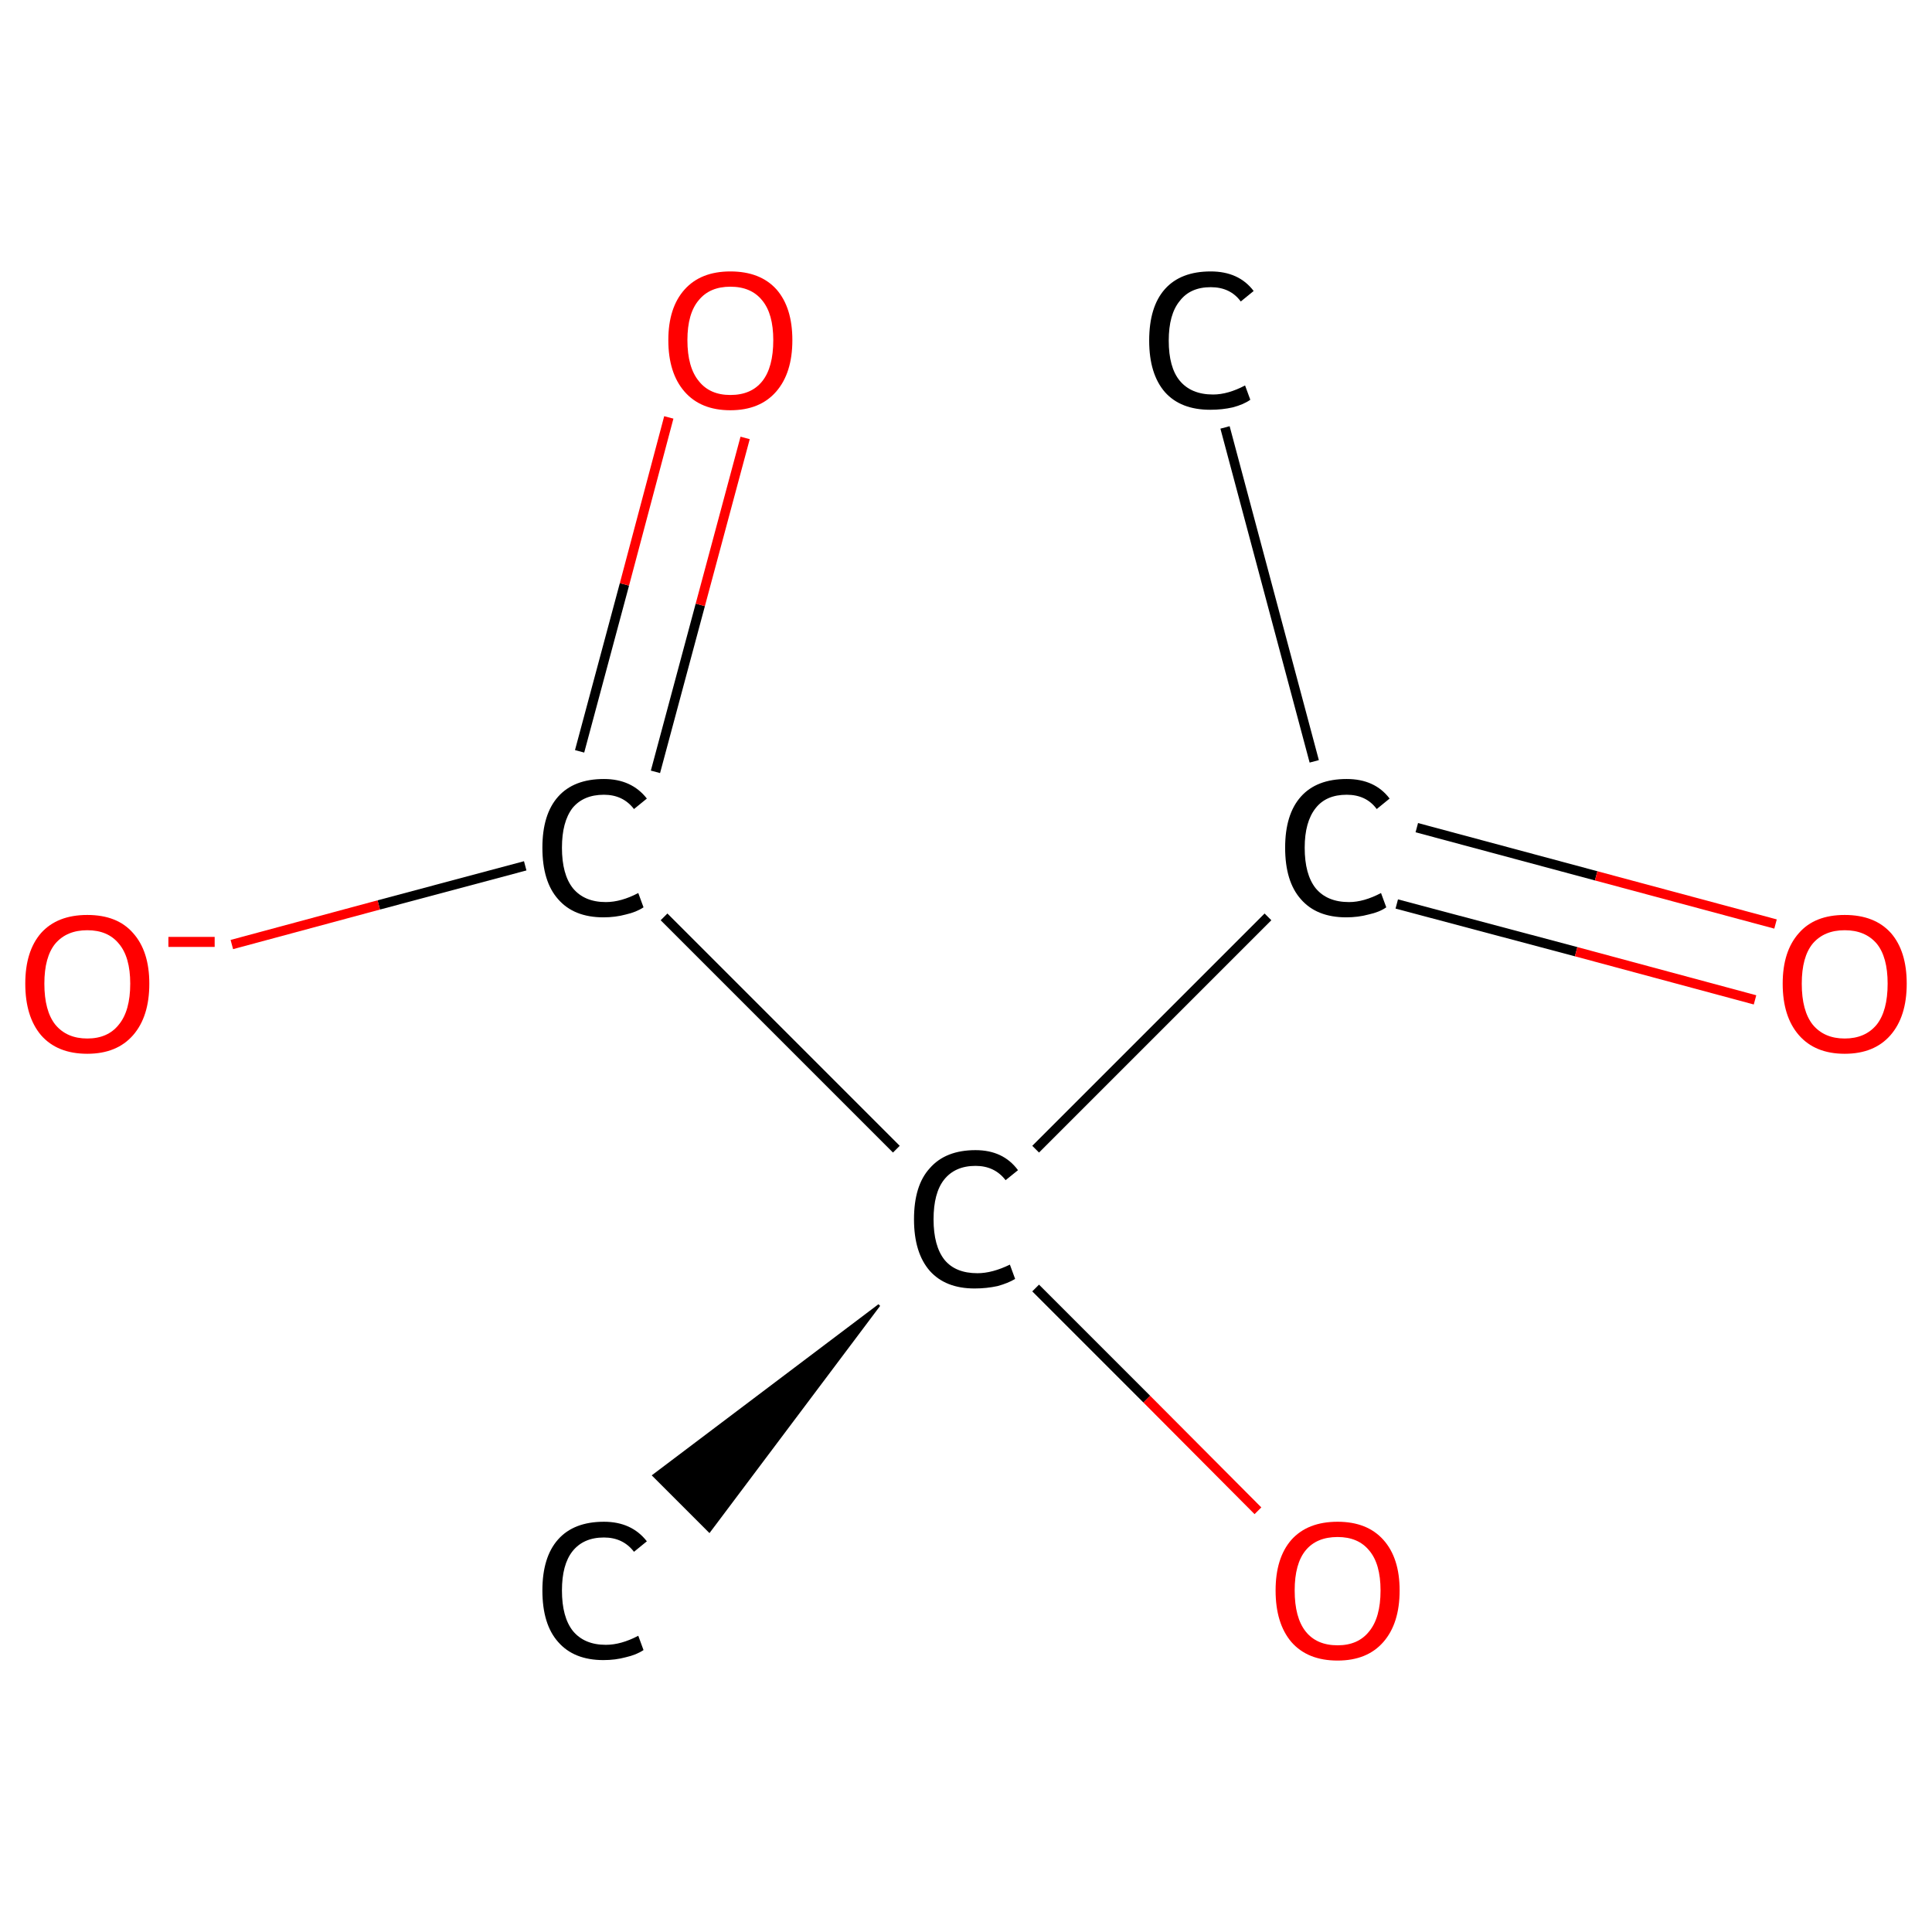 <?xml version='1.0' encoding='iso-8859-1'?>
<svg version='1.1' baseProfile='full'
              xmlns='http://www.w3.org/2000/svg'
                      xmlns:rdkit='http://www.rdkit.org/xml'
                      xmlns:xlink='http://www.w3.org/1999/xlink'
                  xml:space='preserve'
width='405px' height='405px' viewBox='0 0 405 405'>
<!-- END OF HEADER -->
<rect style='opacity:1.0;fill:#FFFFFF;stroke:none' width='405.0' height='405.0' x='0.0' y='0.0'> </rect>
<path class='bond-0 atom-0 atom-1' d='M 256.8,89.6 L 275.5,159.6' style='fill:none;fill-rule:evenodd;stroke:#000000;stroke-width:2.0px;stroke-linecap:butt;stroke-linejoin:miter;stroke-opacity:1' />
<path class='bond-1 atom-1 atom-2' d='M 292.8,189.5 L 330.4,199.5' style='fill:none;fill-rule:evenodd;stroke:#000000;stroke-width:2.0px;stroke-linecap:butt;stroke-linejoin:miter;stroke-opacity:1' />
<path class='bond-1 atom-1 atom-2' d='M 330.4,199.5 L 367.9,209.6' style='fill:none;fill-rule:evenodd;stroke:#FF0000;stroke-width:2.0px;stroke-linecap:butt;stroke-linejoin:miter;stroke-opacity:1' />
<path class='bond-1 atom-1 atom-2' d='M 297.0,173.5 L 334.6,183.6' style='fill:none;fill-rule:evenodd;stroke:#000000;stroke-width:2.0px;stroke-linecap:butt;stroke-linejoin:miter;stroke-opacity:1' />
<path class='bond-1 atom-1 atom-2' d='M 334.6,183.6 L 372.2,193.7' style='fill:none;fill-rule:evenodd;stroke:#FF0000;stroke-width:2.0px;stroke-linecap:butt;stroke-linejoin:miter;stroke-opacity:1' />
<path class='bond-2 atom-1 atom-3' d='M 265.8,192.2 L 217.1,240.9' style='fill:none;fill-rule:evenodd;stroke:#000000;stroke-width:2.0px;stroke-linecap:butt;stroke-linejoin:miter;stroke-opacity:1' />
<path class='bond-3 atom-3 atom-4' d='M 184.3,273.6 L 148.7,321.0 L 137.0,309.3 Z' style='fill:#000000;fill-rule:evenodd;fill-opacity:1;stroke:#000000;stroke-width:0.5px;stroke-linecap:butt;stroke-linejoin:miter;stroke-opacity:1;' />
<path class='bond-4 atom-3 atom-5' d='M 217.1,270.0 L 240.4,293.3' style='fill:none;fill-rule:evenodd;stroke:#000000;stroke-width:2.0px;stroke-linecap:butt;stroke-linejoin:miter;stroke-opacity:1' />
<path class='bond-4 atom-3 atom-5' d='M 240.4,293.3 L 263.7,316.7' style='fill:none;fill-rule:evenodd;stroke:#FF0000;stroke-width:2.0px;stroke-linecap:butt;stroke-linejoin:miter;stroke-opacity:1' />
<path class='bond-5 atom-3 atom-6' d='M 187.9,240.9 L 139.2,192.2' style='fill:none;fill-rule:evenodd;stroke:#000000;stroke-width:2.0px;stroke-linecap:butt;stroke-linejoin:miter;stroke-opacity:1' />
<path class='bond-6 atom-6 atom-7' d='M 137.4,161.8 L 146.8,126.8' style='fill:none;fill-rule:evenodd;stroke:#000000;stroke-width:2.0px;stroke-linecap:butt;stroke-linejoin:miter;stroke-opacity:1' />
<path class='bond-6 atom-6 atom-7' d='M 146.8,126.8 L 156.2,91.8' style='fill:none;fill-rule:evenodd;stroke:#FF0000;stroke-width:2.0px;stroke-linecap:butt;stroke-linejoin:miter;stroke-opacity:1' />
<path class='bond-6 atom-6 atom-7' d='M 121.5,157.5 L 130.9,122.5' style='fill:none;fill-rule:evenodd;stroke:#000000;stroke-width:2.0px;stroke-linecap:butt;stroke-linejoin:miter;stroke-opacity:1' />
<path class='bond-6 atom-6 atom-7' d='M 130.9,122.5 L 140.2,87.5' style='fill:none;fill-rule:evenodd;stroke:#FF0000;stroke-width:2.0px;stroke-linecap:butt;stroke-linejoin:miter;stroke-opacity:1' />
<path class='bond-7 atom-6 atom-8' d='M 110.1,181.5 L 79.4,189.7' style='fill:none;fill-rule:evenodd;stroke:#000000;stroke-width:2.0px;stroke-linecap:butt;stroke-linejoin:miter;stroke-opacity:1' />
<path class='bond-7 atom-6 atom-8' d='M 79.4,189.7 L 48.6,198.0' style='fill:none;fill-rule:evenodd;stroke:#FF0000;stroke-width:2.0px;stroke-linecap:butt;stroke-linejoin:miter;stroke-opacity:1' />
<path class='atom-0' d='M 240.9 71.4
Q 240.9 64.3, 244.2 60.6
Q 247.5 56.9, 253.8 56.9
Q 259.7 56.9, 262.8 61.0
L 260.1 63.2
Q 257.9 60.2, 253.8 60.2
Q 249.5 60.2, 247.3 63.1
Q 245.0 65.9, 245.0 71.4
Q 245.0 77.0, 247.3 79.8
Q 249.7 82.7, 254.3 82.7
Q 257.4 82.7, 261.0 80.8
L 262.1 83.8
Q 260.7 84.8, 258.4 85.4
Q 256.2 85.9, 253.7 85.9
Q 247.5 85.9, 244.2 82.2
Q 240.9 78.4, 240.9 71.4
' fill='#000000'/>
<path class='atom-1' d='M 269.4 177.7
Q 269.4 170.7, 272.7 167.0
Q 276.0 163.3, 282.3 163.3
Q 288.2 163.3, 291.3 167.4
L 288.6 169.6
Q 286.4 166.6, 282.3 166.6
Q 278.0 166.6, 275.8 169.4
Q 273.5 172.3, 273.5 177.7
Q 273.5 183.3, 275.8 186.2
Q 278.2 189.1, 282.8 189.1
Q 285.9 189.1, 289.5 187.2
L 290.6 190.2
Q 289.2 191.2, 286.9 191.7
Q 284.7 192.3, 282.2 192.3
Q 276.0 192.3, 272.7 188.5
Q 269.4 184.8, 269.4 177.7
' fill='#000000'/>
<path class='atom-2' d='M 373.7 206.2
Q 373.7 199.4, 377.1 195.6
Q 380.4 191.8, 386.7 191.8
Q 393.0 191.8, 396.4 195.6
Q 399.7 199.4, 399.7 206.2
Q 399.7 213.1, 396.3 217.0
Q 392.9 220.9, 386.7 220.9
Q 380.5 220.9, 377.1 217.0
Q 373.7 213.1, 373.7 206.2
M 386.7 217.7
Q 391.0 217.7, 393.4 214.8
Q 395.7 211.9, 395.7 206.2
Q 395.7 200.6, 393.4 197.8
Q 391.0 195.0, 386.7 195.0
Q 382.4 195.0, 380.0 197.8
Q 377.7 200.6, 377.7 206.2
Q 377.7 211.9, 380.0 214.8
Q 382.4 217.7, 386.7 217.7
' fill='#FF0000'/>
<path class='atom-3' d='M 191.6 255.6
Q 191.6 248.5, 194.9 244.9
Q 198.2 241.1, 204.5 241.1
Q 210.3 241.1, 213.4 245.3
L 210.8 247.4
Q 208.5 244.4, 204.5 244.4
Q 200.2 244.4, 197.9 247.3
Q 195.7 250.1, 195.7 255.6
Q 195.7 261.2, 198.0 264.1
Q 200.3 266.9, 204.9 266.9
Q 208.0 266.9, 211.7 265.1
L 212.8 268.1
Q 211.3 269.0, 209.1 269.6
Q 206.8 270.1, 204.3 270.1
Q 198.2 270.1, 194.9 266.4
Q 191.6 262.6, 191.6 255.6
' fill='#000000'/>
<path class='atom-4' d='M 113.7 333.4
Q 113.7 326.4, 117.0 322.7
Q 120.3 319.0, 126.6 319.0
Q 132.4 319.0, 135.6 323.1
L 132.9 325.3
Q 130.6 322.3, 126.6 322.3
Q 122.3 322.3, 120.0 325.2
Q 117.8 328.0, 117.8 333.4
Q 117.8 339.0, 120.1 341.9
Q 122.5 344.8, 127.0 344.8
Q 130.2 344.8, 133.8 342.9
L 134.9 345.9
Q 133.4 346.9, 131.2 347.4
Q 129.0 348.0, 126.5 348.0
Q 120.3 348.0, 117.0 344.2
Q 113.7 340.5, 113.7 333.4
' fill='#000000'/>
<path class='atom-5' d='M 267.4 333.4
Q 267.4 326.6, 270.7 322.8
Q 274.1 319.0, 280.4 319.0
Q 286.6 319.0, 290.0 322.8
Q 293.4 326.6, 293.4 333.4
Q 293.4 340.3, 290.0 344.2
Q 286.6 348.1, 280.4 348.1
Q 274.1 348.1, 270.7 344.2
Q 267.4 340.3, 267.4 333.4
M 280.4 344.9
Q 284.7 344.9, 287.0 342.0
Q 289.4 339.1, 289.4 333.4
Q 289.4 327.8, 287.0 325.0
Q 284.7 322.2, 280.4 322.2
Q 276.0 322.2, 273.7 325.0
Q 271.4 327.8, 271.4 333.4
Q 271.4 339.1, 273.7 342.0
Q 276.0 344.9, 280.4 344.9
' fill='#FF0000'/>
<path class='atom-6' d='M 113.7 177.7
Q 113.7 170.7, 117.0 167.0
Q 120.3 163.3, 126.6 163.3
Q 132.4 163.3, 135.6 167.4
L 132.9 169.6
Q 130.6 166.6, 126.6 166.6
Q 122.3 166.6, 120.0 169.4
Q 117.8 172.3, 117.8 177.7
Q 117.8 183.3, 120.1 186.2
Q 122.5 189.1, 127.0 189.1
Q 130.2 189.1, 133.8 187.2
L 134.9 190.2
Q 133.4 191.2, 131.2 191.7
Q 129.0 192.3, 126.5 192.3
Q 120.3 192.3, 117.0 188.5
Q 113.7 184.8, 113.7 177.7
' fill='#000000'/>
<path class='atom-7' d='M 140.1 71.3
Q 140.1 64.5, 143.5 60.7
Q 146.9 56.9, 153.1 56.9
Q 159.4 56.9, 162.8 60.7
Q 166.1 64.5, 166.1 71.3
Q 166.1 78.2, 162.7 82.1
Q 159.3 86.0, 153.1 86.0
Q 146.9 86.0, 143.5 82.1
Q 140.1 78.2, 140.1 71.3
M 153.1 82.8
Q 157.5 82.8, 159.8 79.9
Q 162.1 77.0, 162.1 71.3
Q 162.1 65.8, 159.8 63.0
Q 157.5 60.1, 153.1 60.1
Q 148.8 60.1, 146.5 62.9
Q 144.1 65.7, 144.1 71.3
Q 144.1 77.0, 146.5 79.9
Q 148.8 82.8, 153.1 82.8
' fill='#FF0000'/>
<path class='atom-8' d='M 5.3 206.2
Q 5.3 199.4, 8.6 195.6
Q 12.0 191.8, 18.3 191.8
Q 24.6 191.8, 27.9 195.6
Q 31.3 199.4, 31.3 206.2
Q 31.3 213.1, 27.9 217.0
Q 24.5 220.9, 18.3 220.9
Q 12.0 220.9, 8.6 217.0
Q 5.3 213.1, 5.3 206.2
M 18.3 217.7
Q 22.6 217.7, 24.9 214.8
Q 27.3 211.9, 27.3 206.2
Q 27.3 200.6, 24.9 197.8
Q 22.6 195.0, 18.3 195.0
Q 14.0 195.0, 11.6 197.8
Q 9.3 200.6, 9.3 206.2
Q 9.3 211.9, 11.6 214.8
Q 14.0 217.7, 18.3 217.7
' fill='#FF0000'/>
<path class='atom-8' d='M 35.3 196.4
L 45.0 196.4
L 45.0 198.5
L 35.3 198.5
L 35.3 196.4
' fill='#FF0000'/>
</svg>
